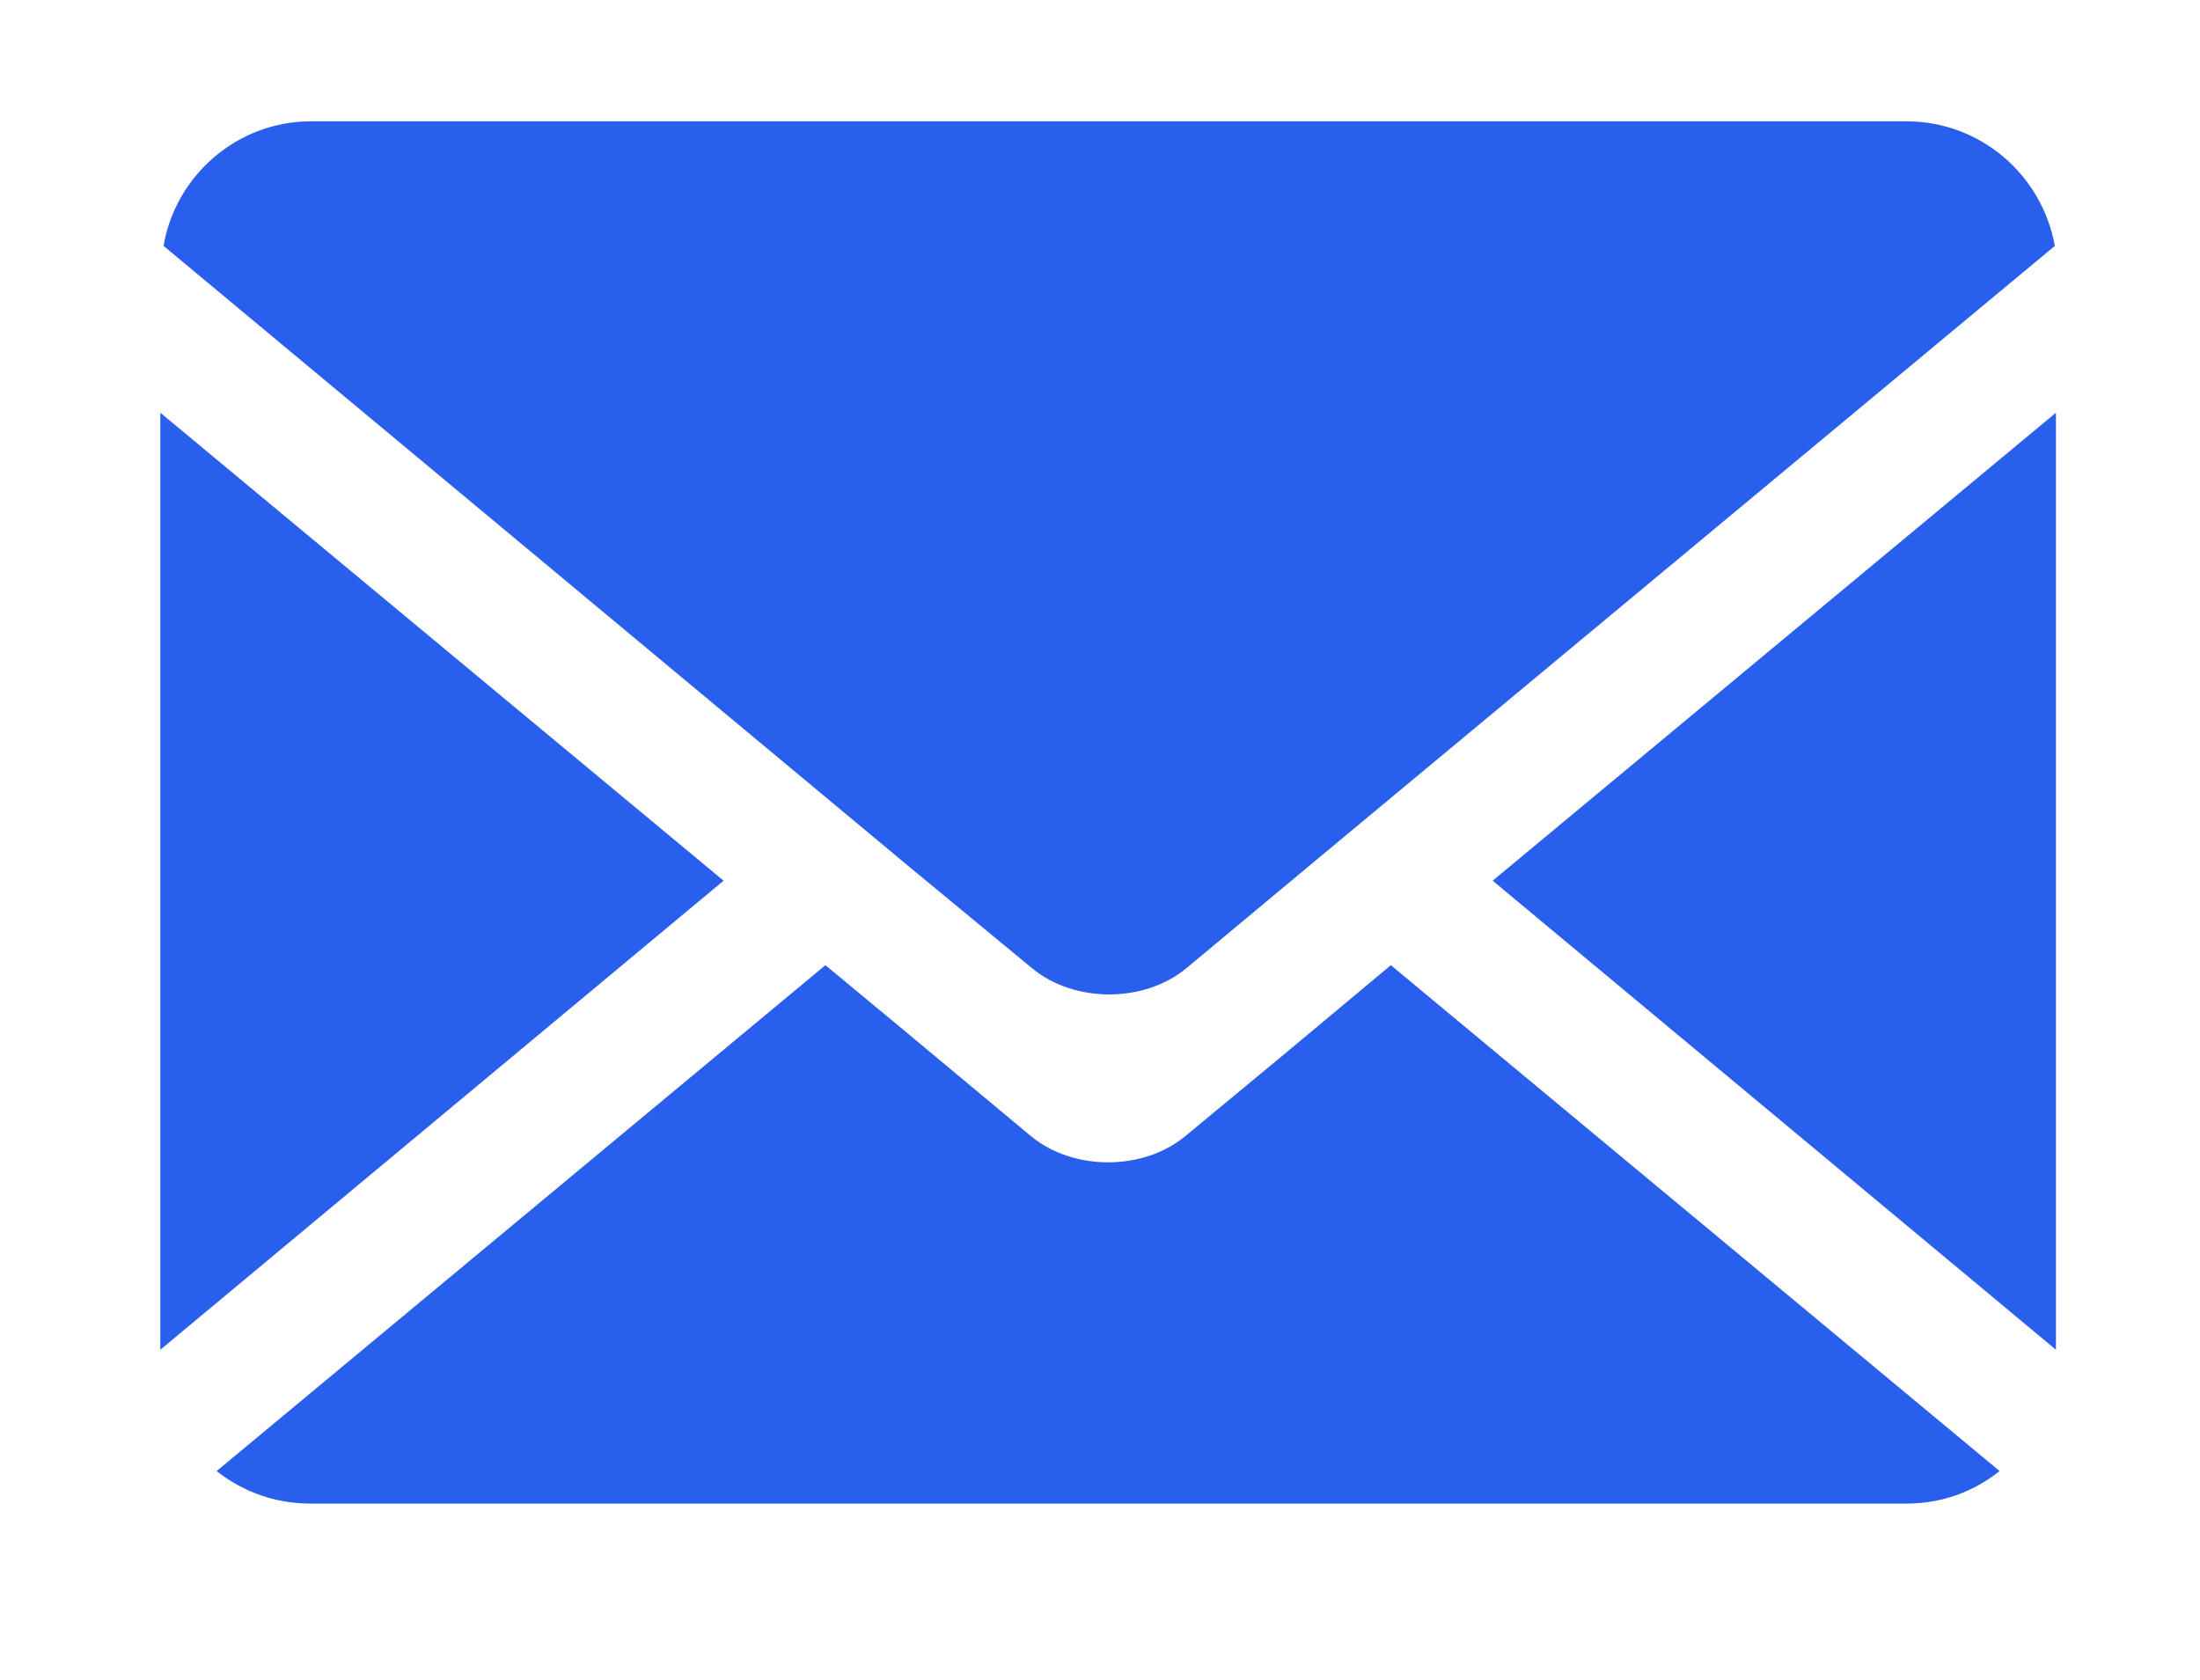 <?xml version="1.0" encoding="utf-8"?>
<!-- Generator: Adobe Illustrator 24.2.3, SVG Export Plug-In . SVG Version: 6.00 Build 0)  -->
<svg version="1.1" id="Capa_1" xmlns="http://www.w3.org/2000/svg" xmlns:xlink="http://www.w3.org/1999/xlink" x="0px" y="0px"
	 viewBox="0 0 203.1 155.1" style="enable-background:new 0 0 203.1 155.1;" xml:space="preserve">
<style type="text/css">
	.st0{fill:#2860ED;}
</style>
<g>
	<polygon class="st0" points="14.8,38.1 14.8,124.6 66.8,81.3 	"/>
	<path class="st0" d="M176,11.2H28.7c-6.8,0-12.5,5-13.6,11.5l68.7,57.2l11.5,9.5c3.9,3.2,10.3,3.2,14.2,0l12-10l68.2-56.7
		C188.5,16.1,182.8,11.2,176,11.2z"/>
	<polygon class="st0" points="189.8,124.6 189.8,38.1 137.8,81.3 	"/>
	<path class="st0" d="M118.7,97.2l-9.3,7.7c-3.9,3.2-10.3,3.2-14.2,0l-12-10l-7-5.8L20,135.8c2.4,1.9,5.4,3,8.6,3H176
		c3.3,0,6.2-1.1,8.6-3l-56.2-46.7L118.7,97.2z"/>
</g>
</svg>
